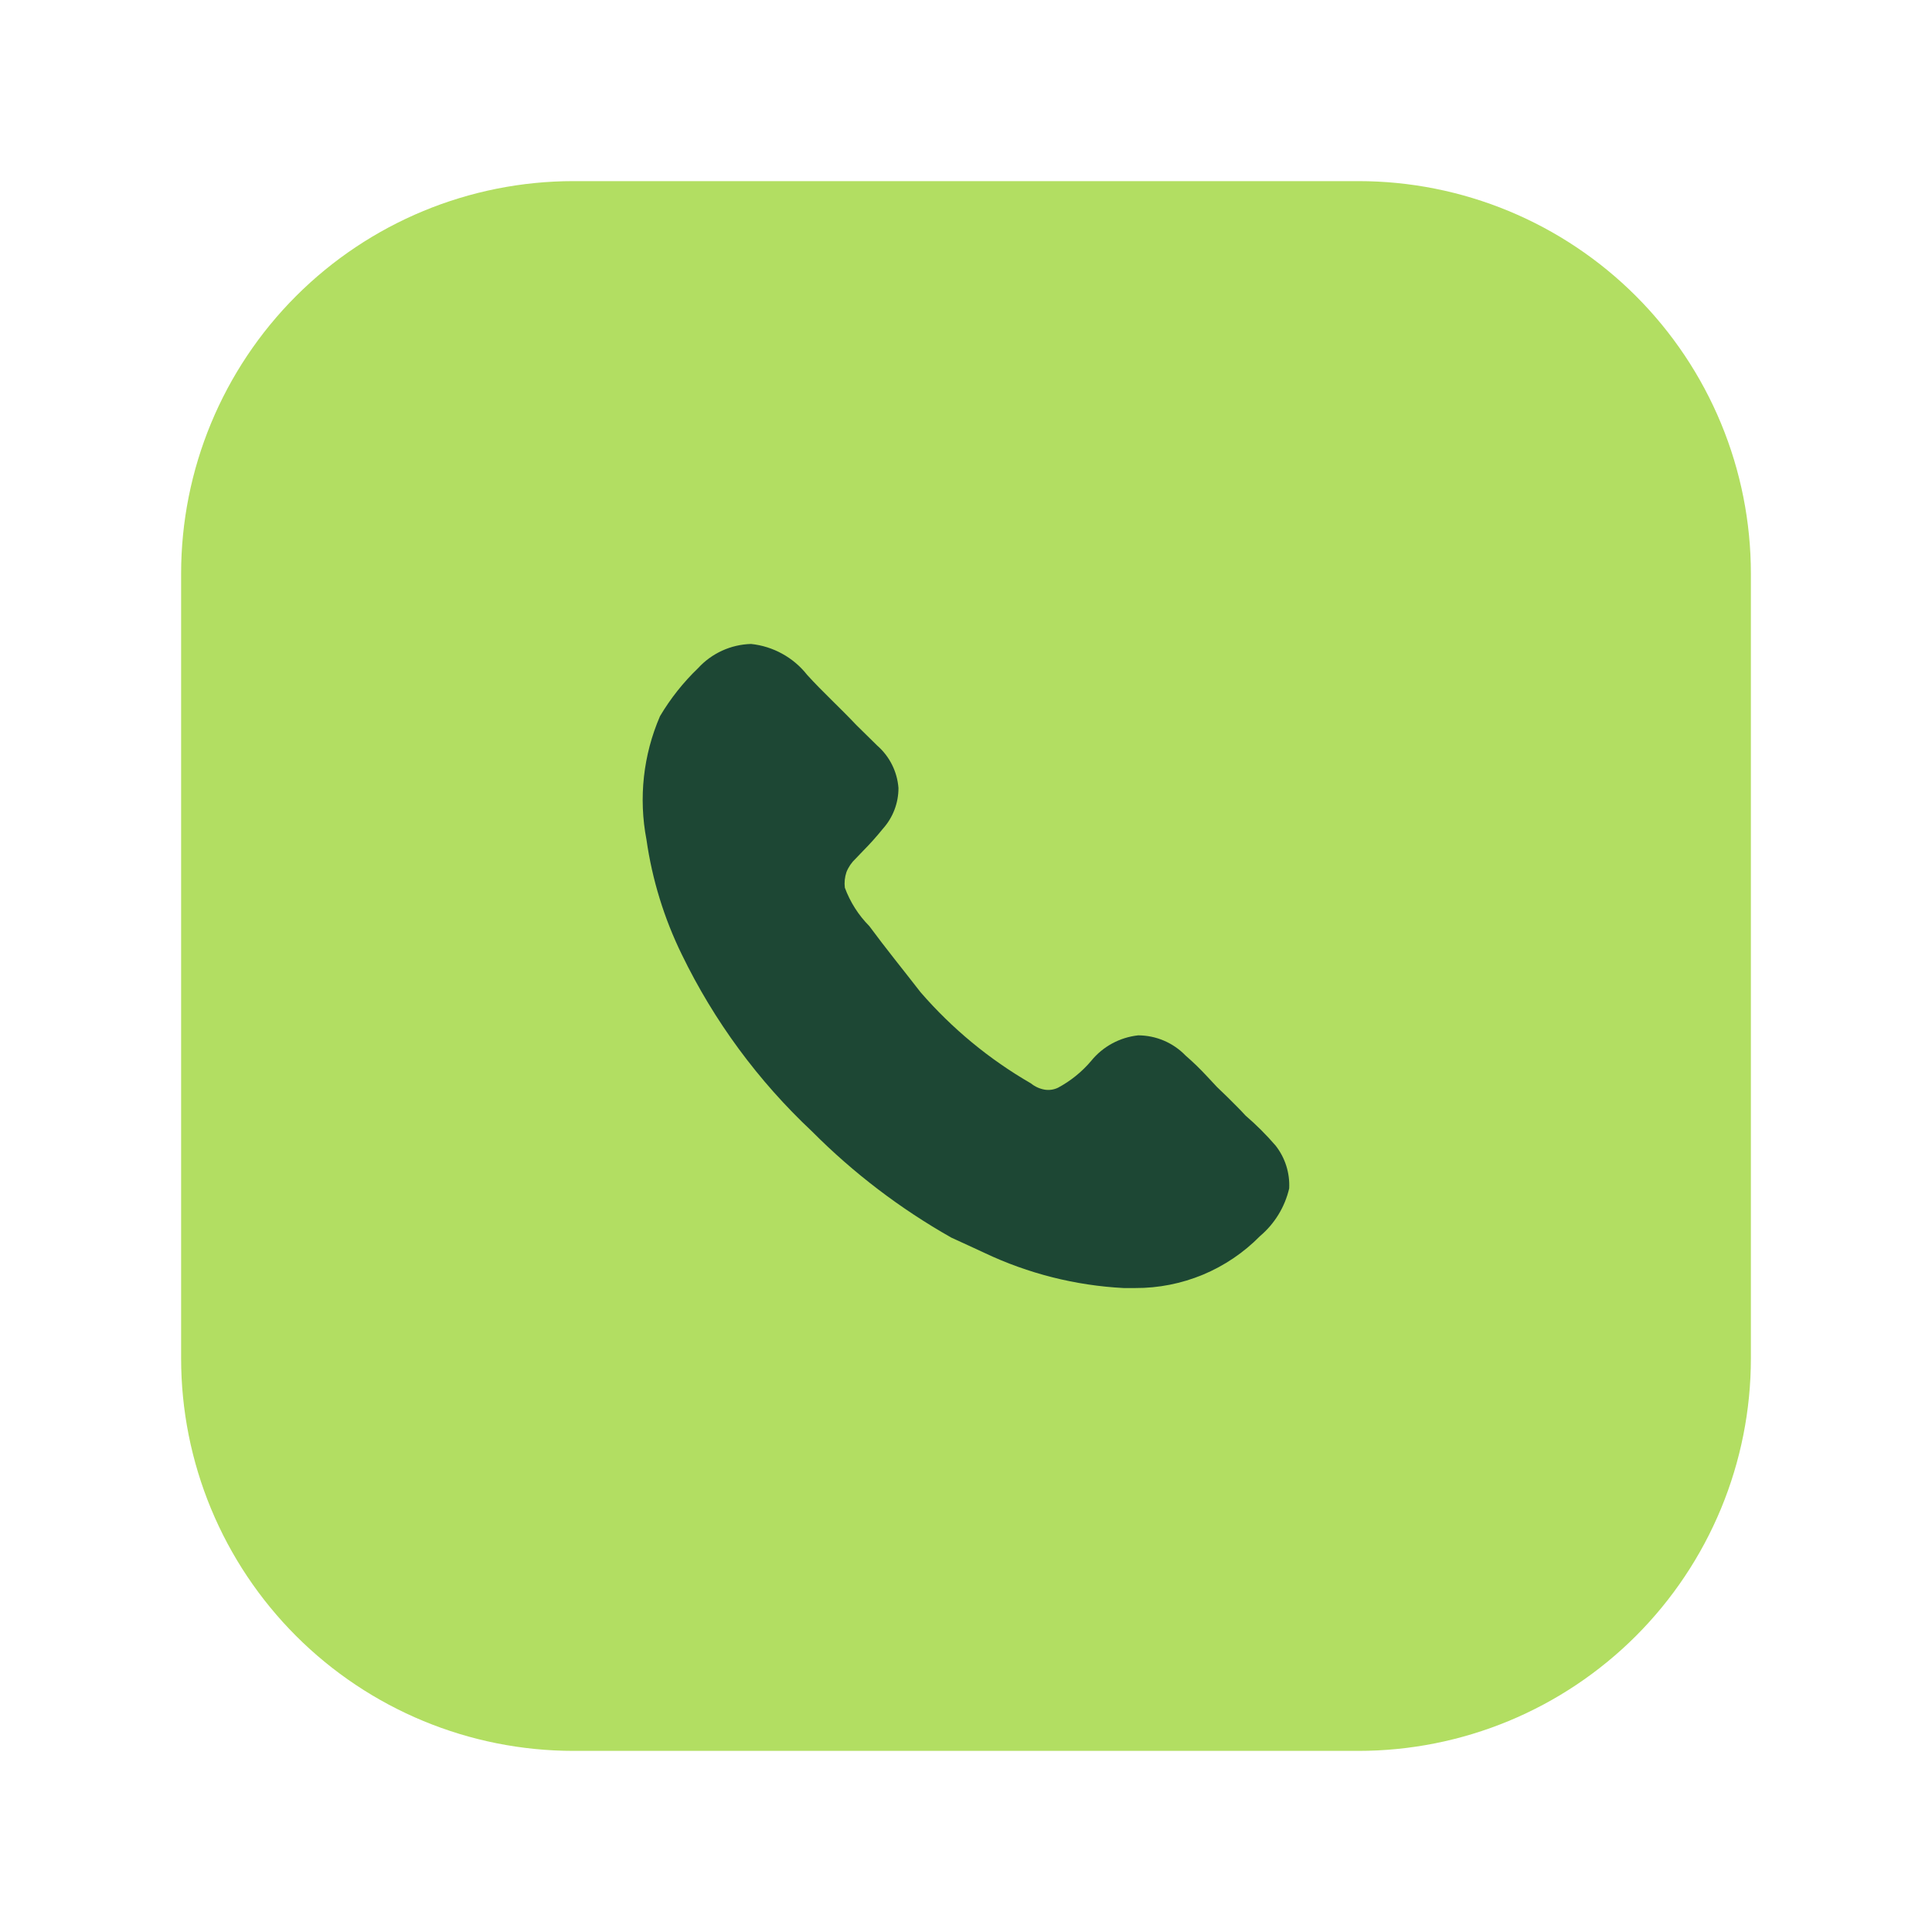 <?xml version="1.0" encoding="UTF-8"?> <svg xmlns="http://www.w3.org/2000/svg" width="67" height="67" viewBox="0 0 67 67" fill="none"><path d="M47.109 6.281H19.891C16.281 6.281 12.82 7.715 10.267 10.267C7.715 12.82 6.281 16.281 6.281 19.891V47.109C6.281 48.897 6.633 50.666 7.317 52.318C8.001 53.969 9.004 55.469 10.267 56.733C12.82 59.285 16.281 60.719 19.891 60.719H47.109C48.897 60.719 50.666 60.367 52.318 59.683C53.969 58.999 55.469 57.996 56.733 56.733C57.996 55.469 58.999 53.969 59.683 52.318C60.367 50.666 60.719 48.897 60.719 47.109V19.891C60.719 18.103 60.367 16.334 59.683 14.682C58.999 13.031 57.996 11.531 56.733 10.267C55.469 9.004 53.969 8.001 52.318 7.317C50.666 6.633 48.897 6.281 47.109 6.281Z" fill="#B2DE62"></path><path d="M44.708 41.212C44.558 41.857 44.204 42.437 43.698 42.865C43.133 43.44 42.459 43.895 41.716 44.205C40.972 44.514 40.174 44.672 39.369 44.668H38.966C37.295 44.581 35.656 44.167 34.143 43.45C33.777 43.278 33.42 43.117 32.996 42.922C31.223 41.92 29.596 40.681 28.16 39.237C26.293 37.486 24.763 35.408 23.646 33.105C23.031 31.849 22.617 30.504 22.419 29.119C22.142 27.676 22.305 26.183 22.889 24.835C23.252 24.223 23.696 23.663 24.21 23.17C24.444 22.914 24.728 22.708 25.044 22.564C25.359 22.42 25.701 22.341 26.048 22.332C26.426 22.372 26.793 22.487 27.126 22.671C27.459 22.854 27.753 23.102 27.988 23.401C28.517 23.986 29.136 24.548 29.698 25.145L30.423 25.858C30.851 26.232 31.115 26.76 31.158 27.327C31.159 27.849 30.966 28.352 30.618 28.74C30.398 29.012 30.165 29.273 29.918 29.521L29.676 29.774C29.535 29.905 29.425 30.065 29.354 30.244C29.296 30.417 29.276 30.602 29.298 30.784C29.483 31.284 29.772 31.738 30.147 32.116C30.732 32.908 31.295 33.598 31.927 34.413C33.018 35.672 34.31 36.739 35.752 37.571C35.891 37.684 36.056 37.759 36.234 37.789C36.391 37.813 36.55 37.789 36.693 37.72C37.131 37.485 37.52 37.17 37.841 36.791C38.246 36.291 38.834 35.974 39.472 35.905C39.779 35.906 40.083 35.969 40.365 36.089C40.647 36.21 40.902 36.385 41.115 36.606C41.377 36.833 41.626 37.074 41.861 37.329L42.205 37.697L42.562 38.041C42.779 38.26 42.986 38.456 43.192 38.685C43.567 39.008 43.916 39.356 44.238 39.73C44.568 40.151 44.734 40.677 44.708 41.212Z" fill="#1D4734"></path></svg> 
